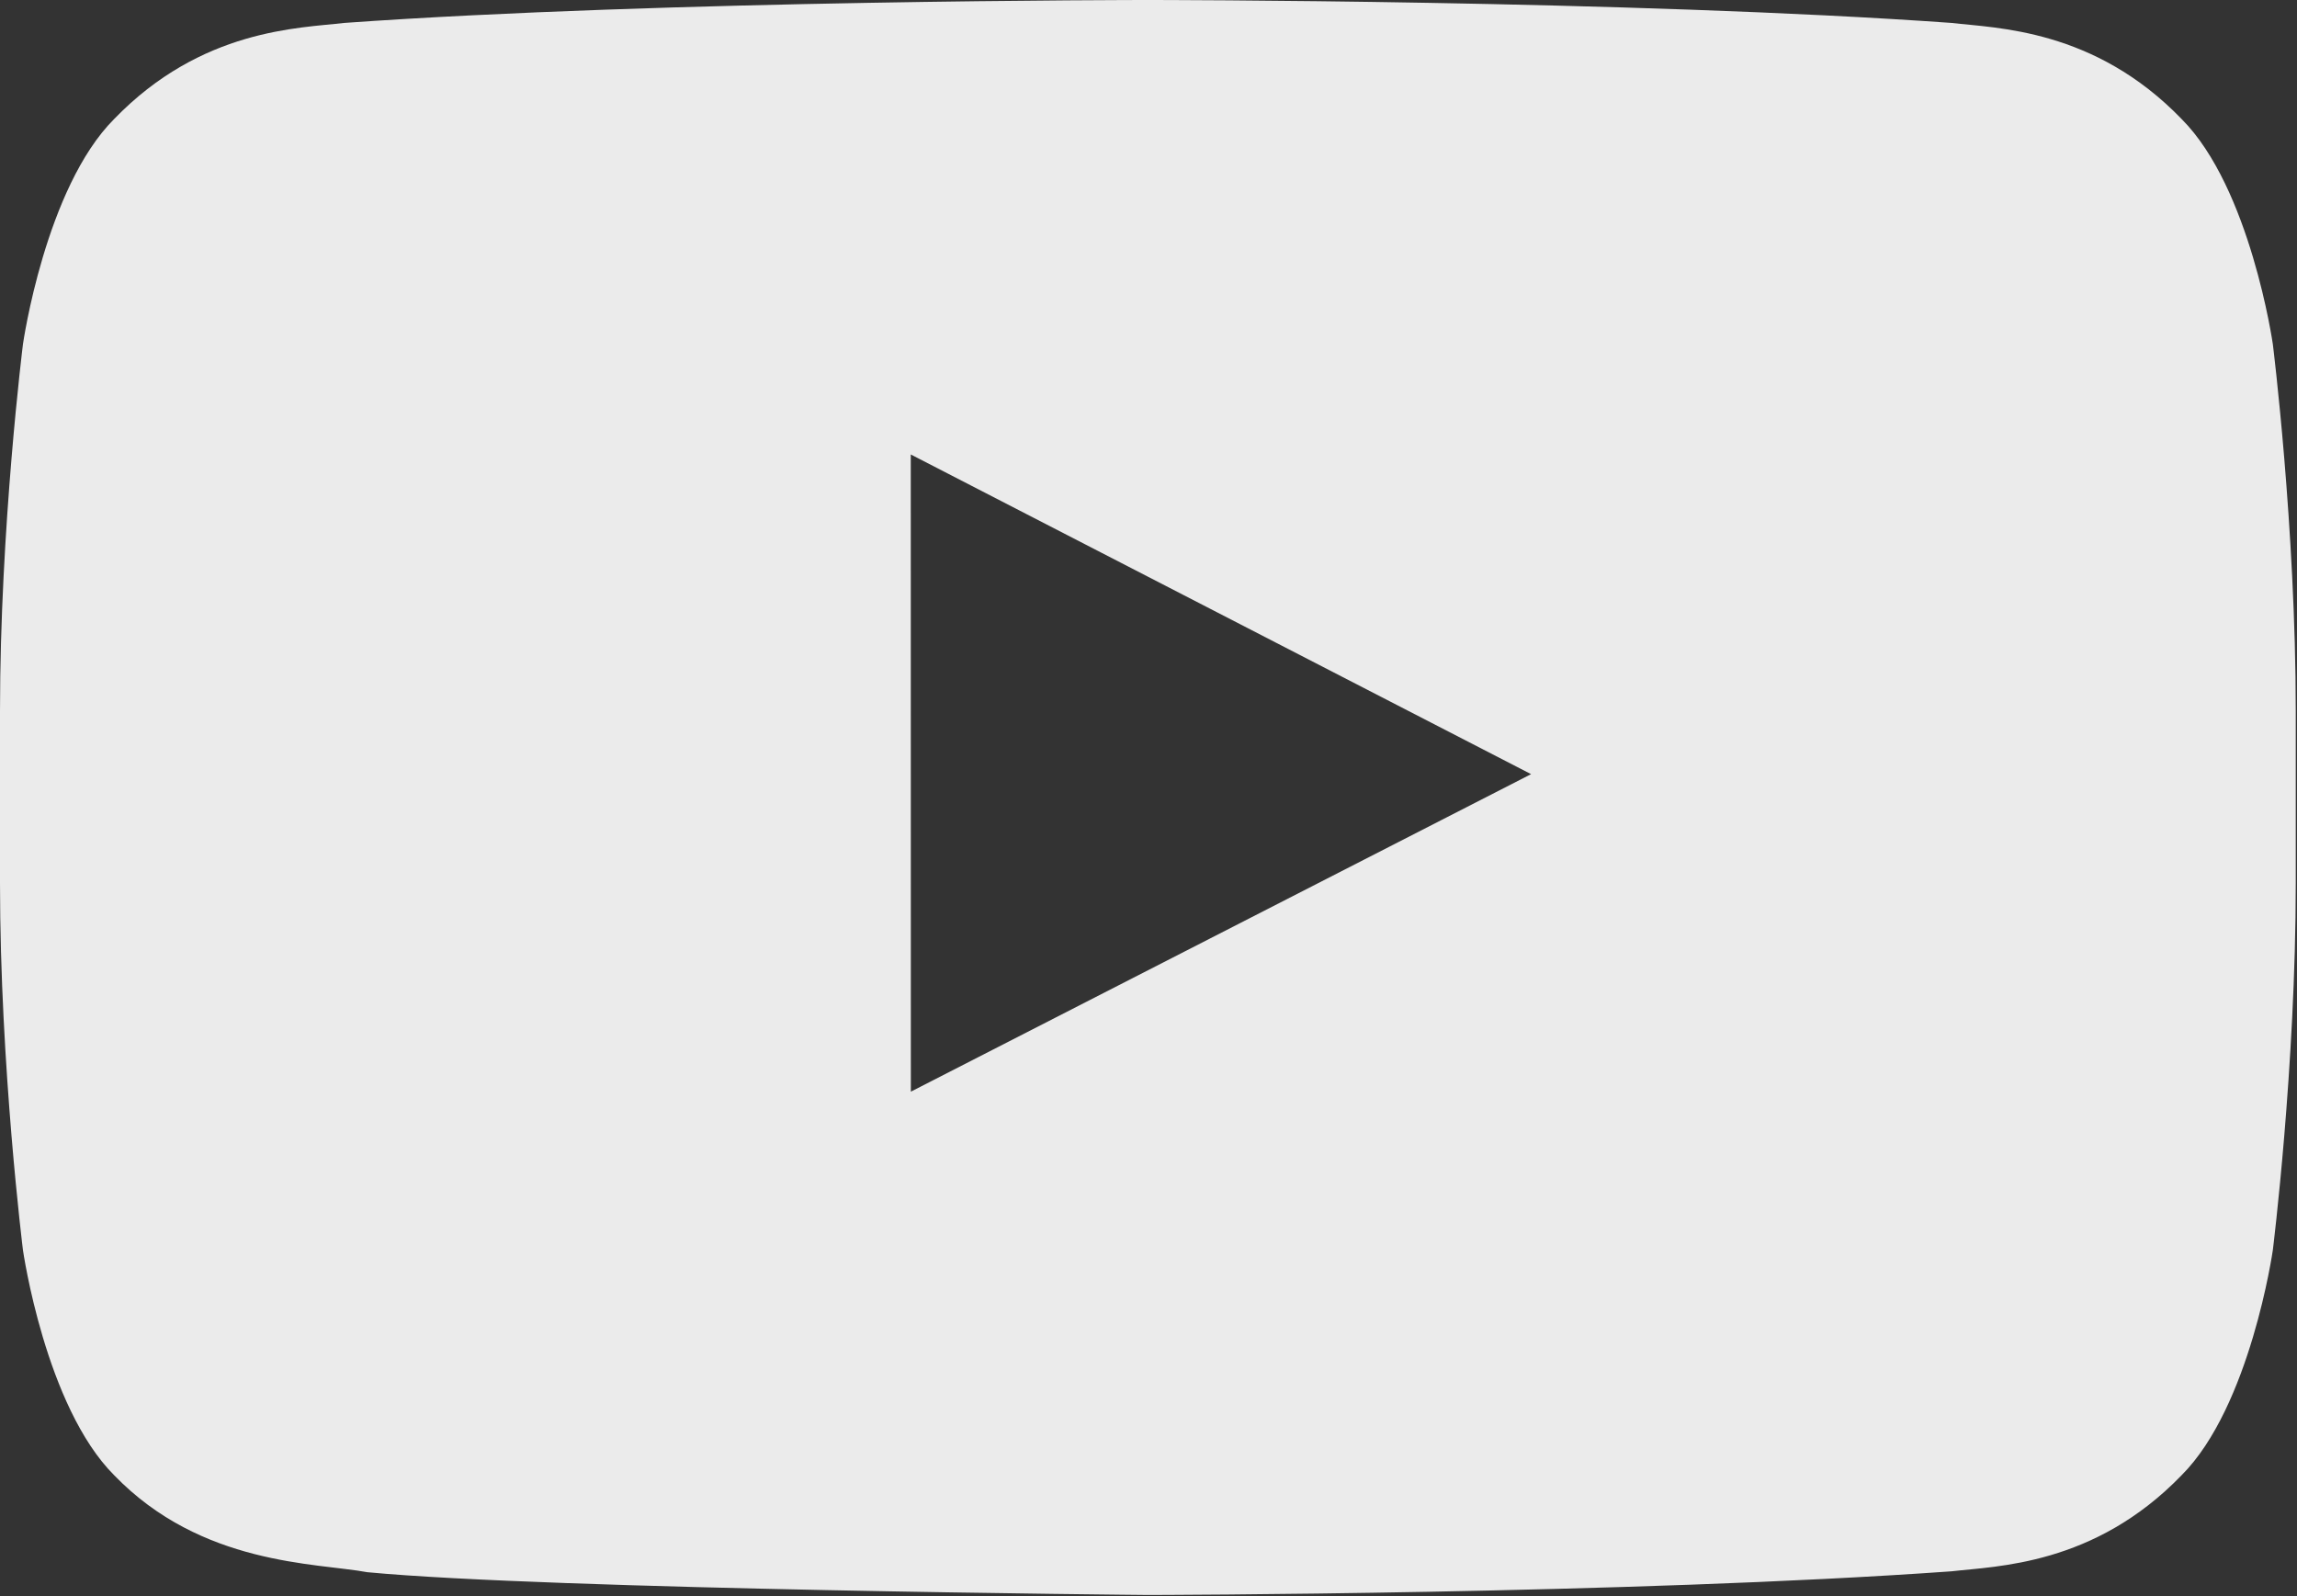 <?xml version="1.0" encoding="UTF-8"?>
<svg width="59px" height="41px" viewBox="0 0 59 41" version="1.1" xmlns="http://www.w3.org/2000/svg" xmlns:xlink="http://www.w3.org/1999/xlink">
    
    <rect x="0" y="0" width="59" height="41" fill="#333333" stroke="none"/>
    
    <title>Fill 1</title>
    <desc>Created with Sketch.</desc>
    <defs></defs>
    <g id="Symbols" stroke="none" stroke-width="1" fill="none" fill-rule="evenodd" opacity="0.9">
        <g id="Medias-/-Videos-Fond-Couleur" transform="translate(-113, -76)" fill="#ffffff">
            <g id="Videos" transform="translate(0, 16)">
                <g id="Group">
                    <path d="M136.396,88.039 L136.394,71.673 L152.327,79.884 L136.396,88.039 Z M171.379,68.838 C171.379,68.838 170.803,64.824 169.035,63.056 C166.793,60.736 164.279,60.725 163.127,60.589 C154.875,60 142.497,60 142.497,60 L142.471,60 C142.471,60 130.093,60 121.841,60.589 C120.689,60.725 118.176,60.736 115.933,63.056 C114.165,64.824 113.59,68.838 113.59,68.838 C113.59,68.838 113,73.551 113,78.265 L113,82.684 C113,87.397 113.59,92.111 113.59,92.111 C113.59,92.111 114.165,96.125 115.933,97.892 C118.176,100.212 121.123,100.139 122.435,100.382 C127.153,100.829 142.484,100.967 142.484,100.967 C142.484,100.967 154.875,100.949 163.127,100.359 C164.279,100.224 166.793,100.212 169.035,97.892 C170.803,96.125 171.379,92.111 171.379,92.111 C171.379,92.111 171.968,87.397 171.968,82.684 L171.968,78.265 C171.968,73.551 171.379,68.838 171.379,68.838 L171.379,68.838 Z" id="Fill-1"></path>
                </g>
            </g>
        </g>
    </g>
</svg>